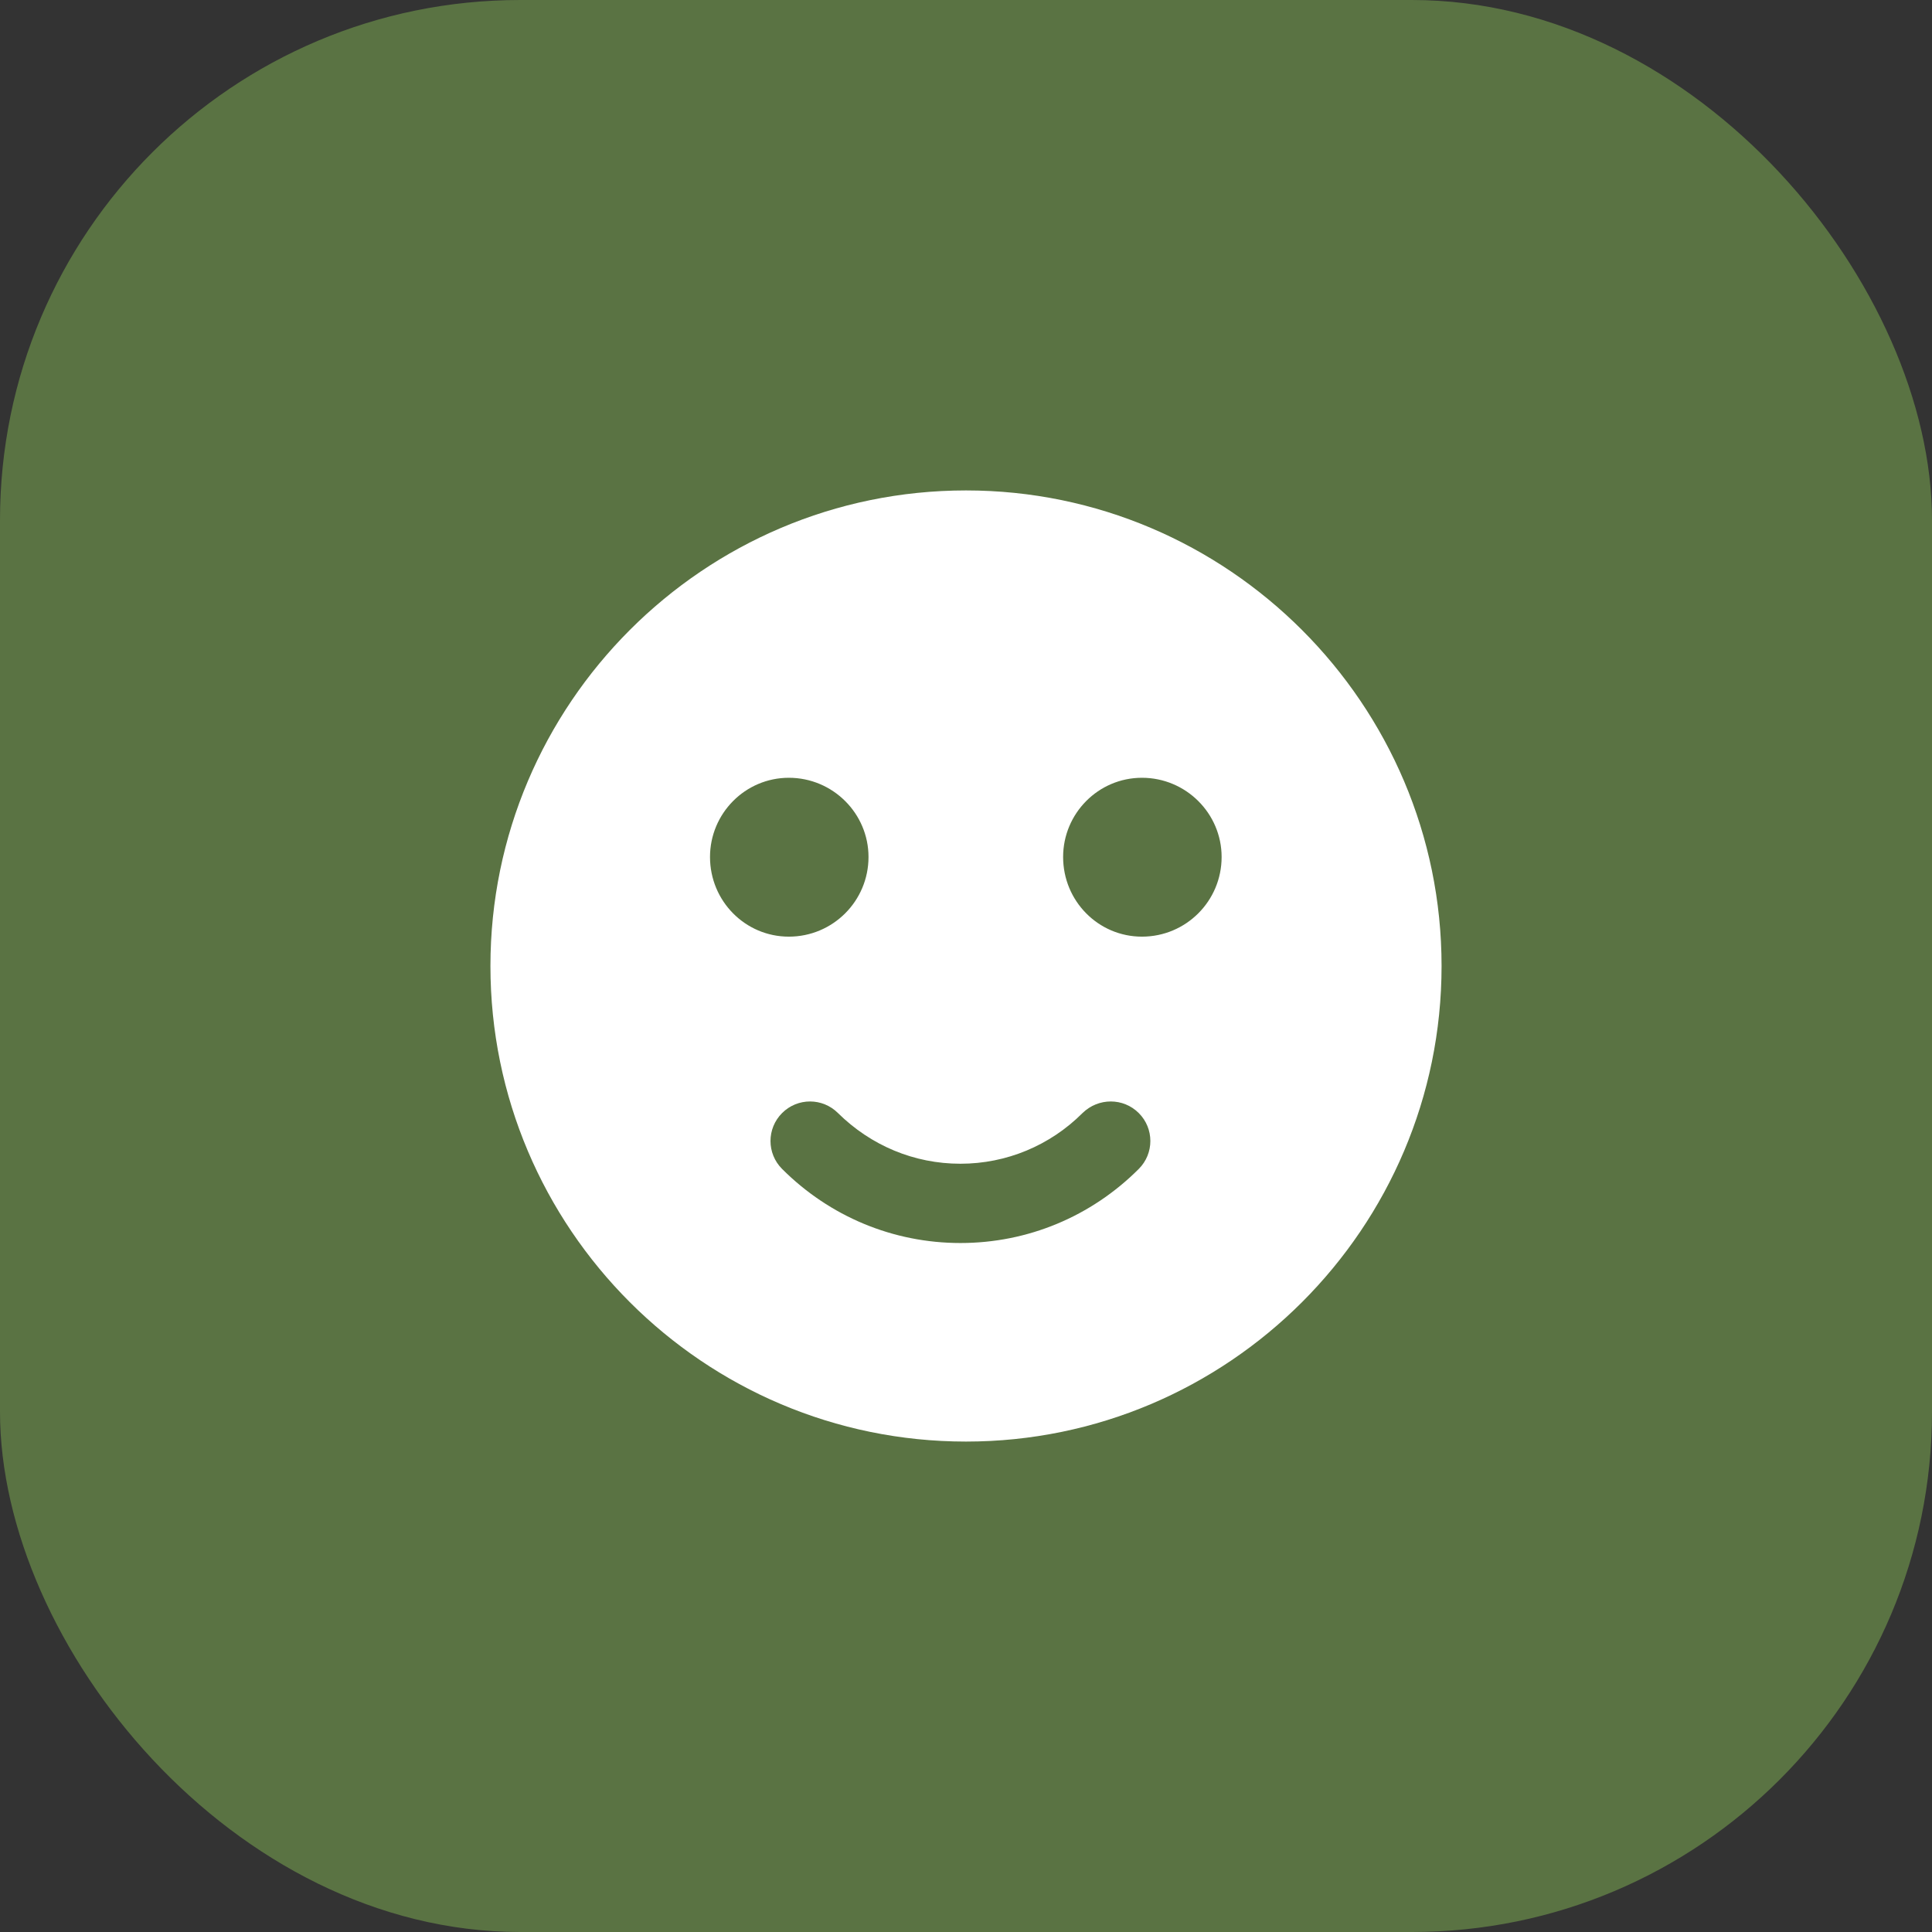 <?xml version="1.0" encoding="UTF-8"?>
<svg xmlns="http://www.w3.org/2000/svg" width="26" height="26" viewBox="0 0 26 26" fill="none">
  <rect x="0" y="0" width="26" height="26" fill="#333333" stroke="none"/>
  <rect width="26" height="26" rx="7" fill="#5A7343"></rect>
  <path d="M13 6.6C9.469 6.6 6.6 9.475 6.6 13C6.6 16.531 9.469 19.4 13 19.4C16.525 19.4 19.4 16.531 19.4 13C19.4 9.475 16.525 6.6 13 6.6ZM9.555 11.533C9.555 10.947 10.029 10.467 10.616 10.467C11.208 10.467 11.688 10.947 11.688 11.533C11.688 12.126 11.208 12.605 10.616 12.605C10.029 12.605 9.555 12.126 9.555 11.533ZM15.325 15.731C14.685 16.371 13.832 16.728 12.925 16.728C12.019 16.728 11.165 16.371 10.525 15.731C10.317 15.523 10.317 15.187 10.525 14.979C10.733 14.771 11.069 14.771 11.277 14.979C11.72 15.416 12.301 15.661 12.925 15.661C13.544 15.661 14.131 15.416 14.568 14.979C14.781 14.771 15.117 14.771 15.325 14.979C15.533 15.187 15.533 15.523 15.325 15.731ZM15.368 12.605C14.781 12.605 14.307 12.126 14.307 11.533C14.307 10.947 14.781 10.467 15.368 10.467C15.96 10.467 16.44 10.947 16.44 11.533C16.44 12.126 15.96 12.605 15.368 12.605Z" fill="white"></path>
</svg>
